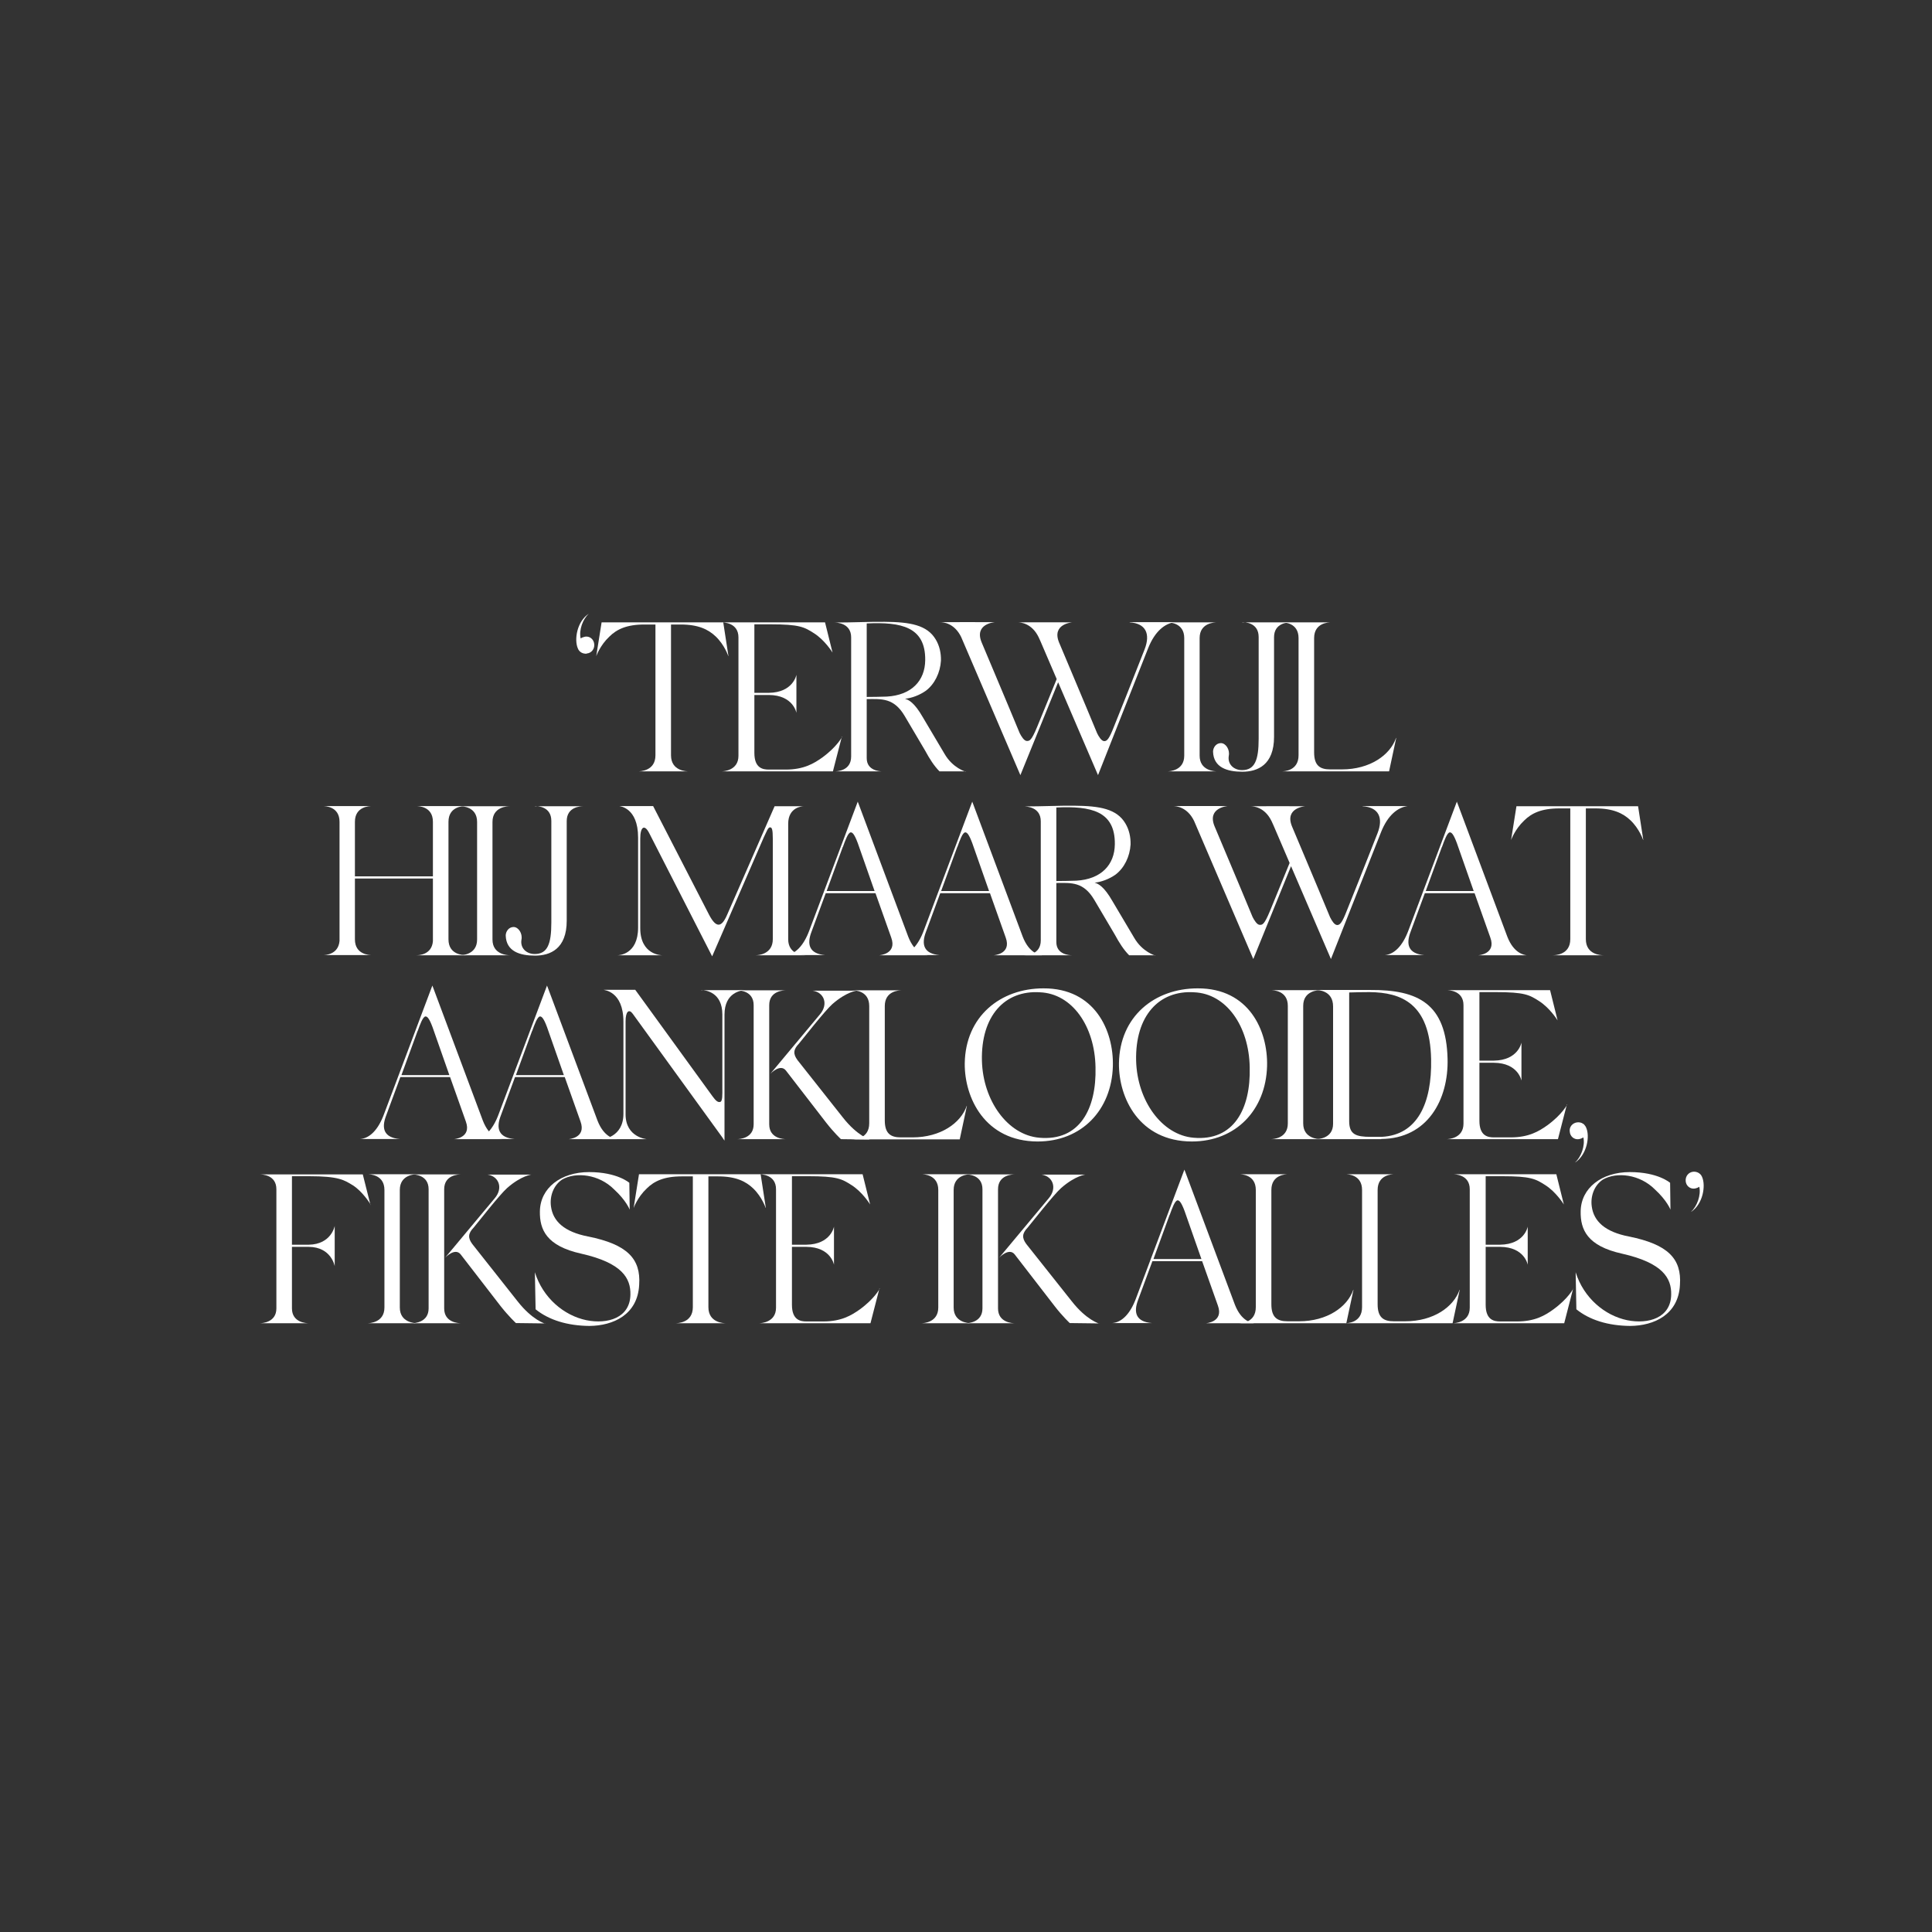<?xml version="1.0" encoding="UTF-8"?>
<svg id="Layer_1" xmlns="http://www.w3.org/2000/svg" version="1.1" viewBox="0 0 1080 1080">
  <rect x="0" y="0" width="1080" height="1080" fill="#333333" stroke="none"/>
  <!-- Generator: Adobe Illustrator 29.3.0, SVG Export Plug-In . SVG Version: 2.1.0 Build 146)  -->
  <defs>
    <style>
      .st0 {
        fill: #fff;
      }
    </style>
  </defs>
  <path class="st0" d="M328,365.4c-2.3.2-4.3-1-5-3-2.1-4.8-.5-15,6.1-19.3-3.2,2.9-5.6,9-4.5,13.8.7-.5,1.5-.8,2.5-1,2.6-.4,4.9,1.5,5.1,4.3.2,2.5-1.5,4.9-4.2,5.1Z"/>
  <path class="st0" d="M407.1,366.7s-2-6.1-7-10.9c-4.2-4-9.8-6.7-19.6-6.7h-5.4v73.1c0,8.8,8.6,9,10,9h-28.6c1.4,0,9.9-.2,9.9-9v-73.1h-6.2c-9.9,0-15.5,2.7-19.6,6.8-5.2,4.9-7.3,10.9-7.3,10.9l3-18.9h68l2.9,18.8Z"/>
  <path class="st0" d="M470.6,411.8l-5,19.4h-62.4c1.4,0,9.6-.5,9.6-8.7v-66.2c0-8.2-8.2-8.4-9.6-8.4h58l4.2,16.9c-.5-.8-4.5-7-10.2-10.7-5.6-3.6-8.2-5.1-24.6-5.1h-8.9v38.3h8.1c13.7-.2,15.4-10.1,15.4-10.1v21.3s-1.7-9.9-15.4-10h-8.1v32.4c0,8.6,4.8,9.3,8.1,9.3h9.4c10,0,15.6-3.3,20.4-6.7,8.4-6.1,11.2-11.7,11.2-11.7Z"/>
  <path class="st0" d="M539.8,431.2h-14.6c-3-3-5.5-6.9-8.1-11.7l-11.4-19.3c-6-10.1-12.7-9.5-21.2-9.4v33c0,7.1,7.4,7.4,8.8,7.4h-26.9c1.4,0,9.4-.2,9.4-8.3v-66.6c0-8.1-8.2-8.3-9.4-8.3,10.2,0,19.9-.5,28.1-.4,14.4.1,23.8,1.8,28.6,9.9,2.1,3.5,3,7.6,2.9,11.8-.4,6.7-3.5,13.1-8.4,16.8-3.5,2.5-8.1,4.2-11.7,4.5,2,.6,5.2,2,10,10.4l12.1,20.4c4.6,8,11.9,10,11.9,10ZM517.2,369c.2-18.6-13.4-21.4-32.7-20.5v41.1c3.9,0,7.7-.1,11.2-.2,13.8-.8,21.4-8.8,21.5-20.4Z"/>
  <path class="st0" d="M525.2,347.9h.4-.4ZM631.4,347.9c9,.5,11.9,6.3,8.4,15.2-9,23-13.9,35.1-17.1,43.1-2.6,6.7-3.8,8.1-5.4,8.1s-3.1-2.6-4-4.4c-7.6-18.4-19.6-46.7-21.3-50.8-4.2-10.4,7.4-11.2,7.4-11.2-8.7-.1-22.1,0-30.5,0,1.7,0,7.9.5,11.7,8.3.4.6,4.6,10.7,10.1,23.4-7.7,18.8-8,19.6-11,26.9-3.2,7.7-4.2,7.7-5.7,7.7s-3.1-2.6-4-4.4c-7.6-18.4-19.6-46.7-21.3-50.8-4.2-10.4,7.4-11.2,7.4-11.2-8.7-.1-22.1,0-30.5,0,1.7,0,7.9.5,11.7,8.3.8,1.8,33.1,77.2,33.1,77.2l21.1-51.9,22.3,51.9,28-70.9c3.8-9.6,9.4-13.9,14.9-14.6h-25.1ZM568.6,347.9h.4-.4Z"/>
  <path class="st0" d="M680.4,431.2h-28c1.4,0,9.6-.4,9.6-8.8v-65.7c0-8.6-8.2-8.8-9.6-8.8h28c-1.4,0-9.8.2-9.8,8.8v65.7c0,8.4,8.3,8.8,9.8,8.8Z"/>
  <path class="st0" d="M694.4,347.9h27.1c-1.4,0-9.3.2-9.3,8.3v55.7c0,15.8-9.3,19.5-17.7,19.5s-16.1-2.3-16.4-11.2c0-2.3,1.7-4.8,4.4-4.8s5.1,3.6,4.4,7.1c-.8,4.8,2.9,8,7.4,8,7.1,0,9.3-5.5,9.3-17.5v-56.9c0-8.1-7.7-8.3-9.2-8.3Z"/>
  <path class="st0" d="M780.5,412.5l-4,18.7h-60.2c1.4,0,9.6-.2,9.6-9v-65.5c0-8.6-8-8.8-9.4-8.8h27.6c-1.4,0-9.5.2-9.5,8.8v63.9c0,7.4,3.3,9.5,9,9.5h6.5c15.7,0,27-8,30.3-17.6Z"/>
  <path class="st0" d="M260.2,534h-27.5c1.3,0,8.7-.2,9.3-7.9v-35h-43.6v34c0,8.6,8.1,8.8,9.5,8.8h-27.4c1.3,0,8.6-.2,9.3-7.9v-66.6c0-8.6-8-8.8-9.4-8.8h27.5c-1.4,0-9.5.2-9.5,8.8v30.5h43.6v-30.5c0-8.6-8-8.8-9.4-8.8h27.6c-1.4,0-9.5.2-9.5,8.8v65.7c0,8.6,8.1,8.8,9.5,8.8Z"/>
  <path class="st0" d="M285.1,534h-28c1.4,0,9.6-.4,9.6-8.8v-65.7c0-8.6-8.2-8.8-9.6-8.8h28c-1.4,0-9.8.2-9.8,8.8v65.7c0,8.4,8.3,8.8,9.8,8.8Z"/>
  <path class="st0" d="M299,450.7h27.1c-1.4,0-9.3.2-9.3,8.3v55.7c0,15.8-9.3,19.5-17.7,19.5s-16.1-2.3-16.4-11.2c0-2.3,1.7-4.8,4.4-4.8s5.1,3.6,4.4,7.1c-.8,4.8,2.9,8,7.4,8,7.1,0,9.3-5.5,9.3-17.5v-56.9c0-8.1-7.7-8.3-9.2-8.3Z"/>
  <path class="st0" d="M450.5,534h-28.1c1.4,0,9.6-.5,9.6-9v-56.2c0-5.2-.5-6.3-1.5-6.3-1.2-.1-2,2.5-3.5,5.5l-28.9,66.6-35.2-68.9c-2.6-5.1-5-3.6-5,3.1v50c0,15.2,12.1,15.2,12.3,15.2h-25c.5,0,11.5-.2,11.5-15.5v-50.3c0-17-10.5-17.5-10.5-17.6h18.9l31.3,60.8c4,7.6,7,7.1,10.1-.1l26.5-60.6h16.2c-.6,0-8.6.4-8.6,9.8v64.5c0,8.6,8.3,9,9.8,9Z"/>
  <path class="st0" d="M518.5,534h-27s10.1-.6,6.7-9.9l-8.8-24.8h-27.8l-7.9,21.4c-2.9,7.4-1.2,12.5,7.6,13.2h-22.1c5.2-.4,10-5,13.3-14l27-71.8s.1.5.4,1.1l27.8,74.4c3.6,9.3,9.3,10.2,10.8,10.4ZM471.1,473.5l-9,24.6h26.8l-9.4-26.8c-1.9-5.1-3-6-3.9-6-1.5,0-3.1,4.5-4.4,8.1ZM518.5,534h.5-.5Z"/>
  <path class="st0" d="M582.5,534h-27s10.1-.6,6.7-9.9l-8.8-24.8h-27.8l-7.9,21.4c-2.9,7.4-1.2,12.5,7.6,13.2h-22.1c5.2-.4,10-5,13.3-14l27-71.8s.1.5.4,1.1l27.8,74.4c3.6,9.3,9.3,10.2,10.8,10.4ZM535.1,473.5l-9,24.6h26.8l-9.4-26.8c-1.9-5.1-3-6-3.9-6-1.5,0-3.1,4.5-4.4,8.1ZM582.5,534h.5-.5Z"/>
  <path class="st0" d="M645.8,534h-14.6c-3-3-5.5-6.9-8.1-11.7l-11.4-19.3c-6-10.1-12.7-9.5-21.2-9.4v33c0,7.1,7.4,7.4,8.8,7.4h-26.9c1.4,0,9.4-.2,9.4-8.3v-66.6c0-8.1-8.2-8.3-9.4-8.3,10.2,0,19.9-.5,28.1-.4,14.4.1,23.8,1.8,28.6,9.9,2.1,3.5,3,7.6,2.9,11.8-.4,6.7-3.5,13.1-8.4,16.8-3.5,2.5-8.1,4.2-11.7,4.5,2,.6,5.2,2,10,10.4l12.1,20.4c4.6,8,11.9,10,11.9,10ZM623.2,471.9c.2-18.6-13.4-21.4-32.7-20.5v41.1c3.9,0,7.7-.1,11.2-.2,13.8-.8,21.4-8.8,21.5-20.4Z"/>
  <path class="st0" d="M655.4,450.7h.4-.4ZM761.6,450.7c9,.5,11.9,6.3,8.4,15.2-9,23-13.9,35.1-17.1,43.1-2.6,6.7-3.8,8.1-5.4,8.1s-3.1-2.6-4-4.4c-7.6-18.4-19.6-46.7-21.3-50.8-4.2-10.4,7.4-11.2,7.4-11.2-8.7-.1-22.1,0-30.5,0,1.7,0,7.9.5,11.7,8.3.4.6,4.6,10.7,10.1,23.4-7.7,18.8-8,19.6-11,26.9-3.2,7.7-4.2,7.7-5.7,7.7s-3.1-2.6-4-4.4c-7.6-18.4-19.6-46.7-21.3-50.8-4.2-10.4,7.4-11.2,7.4-11.2-8.7-.1-22.1,0-30.5,0,1.7,0,7.9.5,11.7,8.3.8,1.8,33.1,77.2,33.1,77.2l21.1-51.9,22.3,51.9,28-70.9c3.8-9.6,9.4-13.9,14.9-14.6h-25.1ZM698.8,450.7h.4-.4Z"/>
  <path class="st0" d="M853.4,534h-27s10.1-.6,6.7-9.9l-8.8-24.8h-27.8l-7.9,21.4c-2.9,7.4-1.2,12.5,7.6,13.2h-22.1c5.2-.4,10-5,13.3-14l27-71.8s.1.5.4,1.1l27.8,74.4c3.6,9.3,9.3,10.2,10.8,10.4ZM806,473.5l-9,24.6h26.8l-9.4-26.8c-1.9-5.1-3-6-3.9-6-1.5,0-3.1,4.5-4.4,8.1ZM853.4,534h.5-.5Z"/>
  <path class="st0" d="M918.5,469.5s-2-6.1-7-10.9c-4.2-4-9.8-6.7-19.6-6.7h-5.4v73.1c0,8.8,8.6,9,10,9h-28.6c1.4,0,9.9-.2,9.9-9v-73.1h-6.2c-9.9,0-15.5,2.7-19.6,6.8-5.2,4.9-7.3,10.9-7.3,10.9l3-18.9h68l2.9,18.8Z"/>
  <path class="st0" d="M280.7,636.8h-27s10.1-.6,6.7-9.9l-8.8-24.8h-27.8l-7.9,21.4c-2.9,7.4-1.2,12.5,7.6,13.2h-22.1c5.2-.4,10-5,13.3-14l27-71.8s.1.5.4,1.1l27.8,74.4c3.6,9.3,9.3,10.2,10.8,10.4ZM233.4,576.4l-9,24.6h26.8l-9.4-26.8c-1.9-5.1-3-6-3.9-6-1.5,0-3.1,4.5-4.4,8.1ZM280.7,636.8h.5-.5Z"/>
  <path class="st0" d="M344.8,636.8h-27s10.1-.6,6.7-9.9l-8.8-24.8h-27.8l-7.9,21.4c-2.9,7.4-1.2,12.5,7.6,13.2h-22.1c5.2-.4,10-5,13.3-14l27-71.8s.1.5.4,1.1l27.8,74.4c3.6,9.3,9.3,10.2,10.8,10.4ZM297.4,576.4l-9,24.6h26.8l-9.4-26.8c-1.9-5.1-3-6-3.9-6-1.5,0-3.1,4.5-4.4,8.1ZM344.8,636.8h.5-.5Z"/>
  <path class="st0" d="M392,553.5h24.5c-2,.1-11.5,1.1-11.5,13.7v70.3h-.1l-1.2-1.8-50-69c-2.1-2.9-4-1.3-4,4.2v52c0,13,11.9,13.9,11.9,13.9h-25s11.9-.8,11.9-14.2v-51.4c0-17.4-11.1-17.7-11.1-17.9h17.7l43.1,59.4c1.8,2.5,3,3.6,4.3,3.3,1.5-.2,1.3-4.2,1.3-7.6v-41.3c0-12.5-9.4-13.6-11.8-13.7Z"/>
  <path class="st0" d="M439.5,636.8h-27.6c1.4,0,9.4-.4,9.4-8.3v-66.6c0-8.1-8-8.3-9.4-8.3h27.6c-1.4,0-9.5.2-9.5,8.3v66.6c0,8,8.1,8.3,9.5,8.3ZM486.5,637l-16.4-.2s-3.9-3.6-8.4-9.4l-22.4-29c-3.2-4-8.7,1.9-8.7,1.9l27.7-33.2c5-5.8,2.3-12.4-4-13.3h24.6c.2,0-5.5.4-13.6,7.5-4.3,3.8-16.5,19.5-18.7,22.1-3.2,3.3-3.3,5.8-.8,9.2l25.3,32c8.3,10.6,15.4,12.5,15.4,12.5Z"/>
  <path class="st0" d="M540.5,618.2l-4,18.7h-60.2c1.4,0,9.6-.2,9.6-9v-65.5c0-8.6-8-8.8-9.4-8.8h27.6c-1.4,0-9.5.2-9.5,8.8v63.9c0,7.4,3.3,9.5,9,9.5h6.5c15.7,0,27-8,30.3-17.6Z"/>
  <path class="st0" d="M622.1,596c-.7,24.5-17.4,42.1-42.1,42.1-29.4-.1-40.9-24.4-40.7-43.7.4-26.3,20-41.9,44-41.9,28.7-.1,39.3,23.6,38.8,43.4ZM581.4,554.7c-19.8-1.3-33.1,13.3-32.5,38.3.6,22.3,14.4,41.5,32.1,43,22.5,2,32-16.1,31.4-39.4-.4-23-13.1-41.2-31.1-41.9Z"/>
  <path class="st0" d="M708.3,596c-.7,24.5-17.4,42.1-42.1,42.1-29.4-.1-40.9-24.4-40.7-43.7.4-26.3,20-41.9,44-41.9,28.7-.1,39.3,23.6,38.8,43.4ZM667.6,554.7c-19.8-1.3-33.1,13.3-32.5,38.3.6,22.3,14.4,41.5,32.1,43,22.5,2,32-16.1,31.4-39.4-.4-23-13.1-41.2-31.1-41.9Z"/>
  <path class="st0" d="M738.3,636.8h-28c1.4,0,9.6-.4,9.6-8.8v-65.7c0-8.6-8.2-8.8-9.6-8.8h28c-1.4,0-9.8.2-9.8,8.8v65.7c0,8.4,8.3,8.8,9.8,8.8Z"/>
  <path class="st0" d="M772.1,636.8h-36.8c1.4,0,9.9-.2,9.9-8.6v-65.6c0-9-8.4-9.2-9.9-9.2h30.5c27.3-.2,42.6,7.9,43.4,38.4.6,22.9-11.2,44.7-37.1,44.9ZM800,592.1c-.6-31.4-16.9-37.3-34.3-37.5-3.6,0-8.5.1-11.5.2v71.9c0,7.5,3.8,8.8,12,8.8h6.2c19.9-1,28.1-18.7,27.6-43.4Z"/>
  <path class="st0" d="M875.9,617.4l-5,19.4h-62.4c1.4,0,9.6-.5,9.6-8.7v-66.2c0-8.2-8.2-8.4-9.6-8.4h58l4.2,16.9c-.5-.8-4.5-7-10.2-10.7-5.6-3.6-8.2-5.1-24.6-5.1h-8.9v38.3h8.1c13.7-.2,15.4-10.1,15.4-10.1v21.3s-1.7-9.9-15.4-10h-8.1v32.4c0,8.6,4.8,9.3,8.1,9.3h9.4c10,0,15.6-3.3,20.4-6.7,8.4-6.1,11.2-11.7,11.2-11.7Z"/>
  <path class="st0" d="M880.6,649.7c3.2-2.9,5.6-9.2,4.5-13.9-.7.5-1.5.8-2.5,1-2.6.4-4.9-1.5-5.1-4.2-.4-2.6,1.5-4.9,4.2-5.2,1.1-.1,2.3.1,3.1.7.5.2.8.6,1.2,1.1.2.4.5.6.6,1,2.3,4.8.6,15.1-6,19.6Z"/>
  <path class="st0" d="M207.2,673.5c-.4-1-4.8-7.6-9.8-10.8-5-3.1-8-5.2-24.8-5.2h-9.4v38.3h9.4c12.7-.2,14.5-10.5,14.5-10.5v22.5s-1.8-10.7-14.5-10.8h-9.4v34.4c0,8,8.1,8.3,9.5,8.3h-27.6c1.4,0,9.4-.4,9.4-8.3v-66.6c0-8.1-8-8.3-9.4-8.3h57.7l4.3,17.1Z"/>
  <path class="st0" d="M233.3,739.7h-28c1.4,0,9.6-.4,9.6-8.8v-65.7c0-8.6-8.2-8.8-9.6-8.8h28c-1.4,0-9.8.2-9.8,8.8v65.7c0,8.4,8.3,8.8,9.8,8.8Z"/>
  <path class="st0" d="M257.8,739.7h-27.6c1.4,0,9.4-.4,9.4-8.3v-66.6c0-8.1-8-8.3-9.4-8.3h27.6c-1.4,0-9.5.2-9.5,8.3v66.6c0,8,8.1,8.3,9.5,8.3ZM304.8,739.8l-16.4-.2s-3.9-3.6-8.5-9.4l-22.4-29c-3.2-4-8.7,1.9-8.7,1.9l27.7-33.2c5-5.8,2.3-12.4-4-13.3h24.6c.2,0-5.5.4-13.6,7.5-4.3,3.8-16.5,19.5-18.7,22.1-3.2,3.3-3.3,5.8-.8,9.2l25.3,32c8.3,10.6,15.4,12.5,15.4,12.5Z"/>
  <path class="st0" d="M343.2,664.8c-8.3-8.3-21.2-9.9-29-5.4-4.8,3.2-7,9.3-6.2,15,1.1,8.3,7.4,14.2,20.7,16.8,22,4.4,29.6,12.5,28.6,27-.8,16.7-14.5,22.9-27.8,23-12.3-.1-22.7-3.3-30.1-9.3l-.4-20.7c4.5,14.4,16.3,24.2,28.8,26.8,11.9,2.4,24.4-1.3,24.6-14.3.2-9-4.4-17.7-27.5-22.9-19.4-4.3-23.3-13.4-23.1-23.7.2-13,11.7-21.9,27.5-21.9s22.5,6,22.5,6l.2,15s-1.9-5.1-8.8-11.4Z"/>
  <path class="st0" d="M428,675.2s-2-6.1-7-10.9c-4.2-4-9.8-6.7-19.6-6.7h-5.4v73.1c0,8.8,8.6,9,10,9h-28.6c1.4,0,9.9-.2,9.9-9v-73.1h-6.2c-9.9,0-15.5,2.7-19.6,6.8-5.2,4.9-7.3,10.9-7.3,10.9l3-18.9h68l2.9,18.8Z"/>
  <path class="st0" d="M491.6,720.3l-5,19.4h-62.4c1.4,0,9.6-.5,9.6-8.7v-66.2c0-8.2-8.2-8.4-9.6-8.4h58l4.2,16.9c-.5-.8-4.5-7-10.2-10.7-5.6-3.6-8.2-5.1-24.6-5.1h-8.9v38.3h8.1c13.7-.2,15.4-10.1,15.4-10.1v21.3s-1.7-9.9-15.4-10h-8.1v32.4c0,8.6,4.8,9.3,8.1,9.3h9.4c10,0,15.6-3.3,20.4-6.7,8.4-6.1,11.2-11.7,11.2-11.7Z"/>
  <path class="st0" d="M542.9,739.7h-28c1.4,0,9.6-.4,9.6-8.8v-65.7c0-8.6-8.2-8.8-9.6-8.8h28c-1.4,0-9.8.2-9.8,8.8v65.7c0,8.4,8.3,8.8,9.8,8.8Z"/>
  <path class="st0" d="M567.4,739.7h-27.6c1.4,0,9.4-.4,9.4-8.3v-66.6c0-8.1-8-8.3-9.4-8.3h27.6c-1.4,0-9.5.2-9.5,8.3v66.6c0,8,8.1,8.3,9.5,8.3ZM614.4,739.8l-16.4-.2s-3.9-3.6-8.4-9.4l-22.4-29c-3.2-4-8.7,1.9-8.7,1.9l27.7-33.2c5-5.8,2.3-12.4-4-13.3h24.6c.2,0-5.5.4-13.6,7.5-4.3,3.8-16.5,19.5-18.7,22.1-3.2,3.3-3.3,5.8-.8,9.2l25.4,32c8.3,10.6,15.4,12.5,15.4,12.5Z"/>
  <path class="st0" d="M701.1,739.7h-27s10.1-.6,6.7-9.9l-8.8-24.8h-27.8l-7.9,21.4c-2.9,7.4-1.2,12.5,7.6,13.2h-22.1c5.2-.4,10-5,13.3-14l27-71.8s.1.5.4,1.1l27.8,74.4c3.6,9.3,9.3,10.2,10.8,10.4ZM653.8,679.2l-9,24.6h26.8l-9.4-26.8c-1.9-5.1-3-6-3.9-6-1.5,0-3.1,4.5-4.4,8.1ZM701.1,739.7h.5-.5Z"/>
  <path class="st0" d="M756.6,721l-4,18.7h-60.2c1.4,0,9.6-.2,9.6-9v-65.5c0-8.6-8-8.8-9.4-8.8h27.6c-1.4,0-9.5.2-9.5,8.8v63.9c0,7.4,3.3,9.5,9,9.5h6.5c15.7,0,27-8,30.3-17.6Z"/>
  <path class="st0" d="M816,721l-4,18.7h-60.2c1.4,0,9.6-.2,9.6-9v-65.5c0-8.6-8-8.8-9.4-8.8h27.6c-1.4,0-9.5.2-9.5,8.8v63.9c0,7.4,3.3,9.5,9,9.5h6.5c15.7,0,27-8,30.3-17.6Z"/>
  <path class="st0" d="M879.4,720.3l-5,19.4h-62.4c1.4,0,9.6-.5,9.6-8.7v-66.2c0-8.2-8.2-8.4-9.6-8.4h58l4.2,16.9c-.5-.8-4.5-7-10.2-10.7-5.6-3.6-8.2-5.1-24.6-5.1h-8.9v38.3h8.1c13.7-.2,15.4-10.1,15.4-10.1v21.3s-1.7-9.9-15.4-10h-8.1v32.4c0,8.6,4.8,9.3,8.1,9.3h9.4c10,0,15.6-3.3,20.3-6.7,8.4-6.1,11.2-11.7,11.2-11.7Z"/>
  <path class="st0" d="M925,664.8c-8.3-8.3-21.2-9.9-29-5.4-4.8,3.2-7,9.3-6.2,15,1.1,8.3,7.4,14.2,20.7,16.8,22,4.4,29.6,12.5,28.6,27-.8,16.7-14.5,22.9-27.8,23-12.3-.1-22.7-3.3-30.1-9.3l-.4-20.7c4.5,14.4,16.3,24.2,28.8,26.8,11.9,2.4,24.4-1.3,24.6-14.3.2-9-4.4-17.7-27.5-22.9-19.4-4.3-23.3-13.4-23.1-23.7.2-13,11.7-21.9,27.5-21.9s22.5,6,22.5,6l.2,15s-1.9-5.1-8.8-11.4Z"/>
  <path class="st0" d="M945.4,677.3c3.2-2.9,5.6-9.2,4.5-13.9-.7.5-1.5.8-2.5,1-2.6.4-4.9-1.5-5.1-4.2-.2-2.6,1.5-4.9,4.2-5.2,2.3-.2,4.3,1.1,5,3,2.1,4.8.5,15-6.1,19.4Z"/>
</svg>